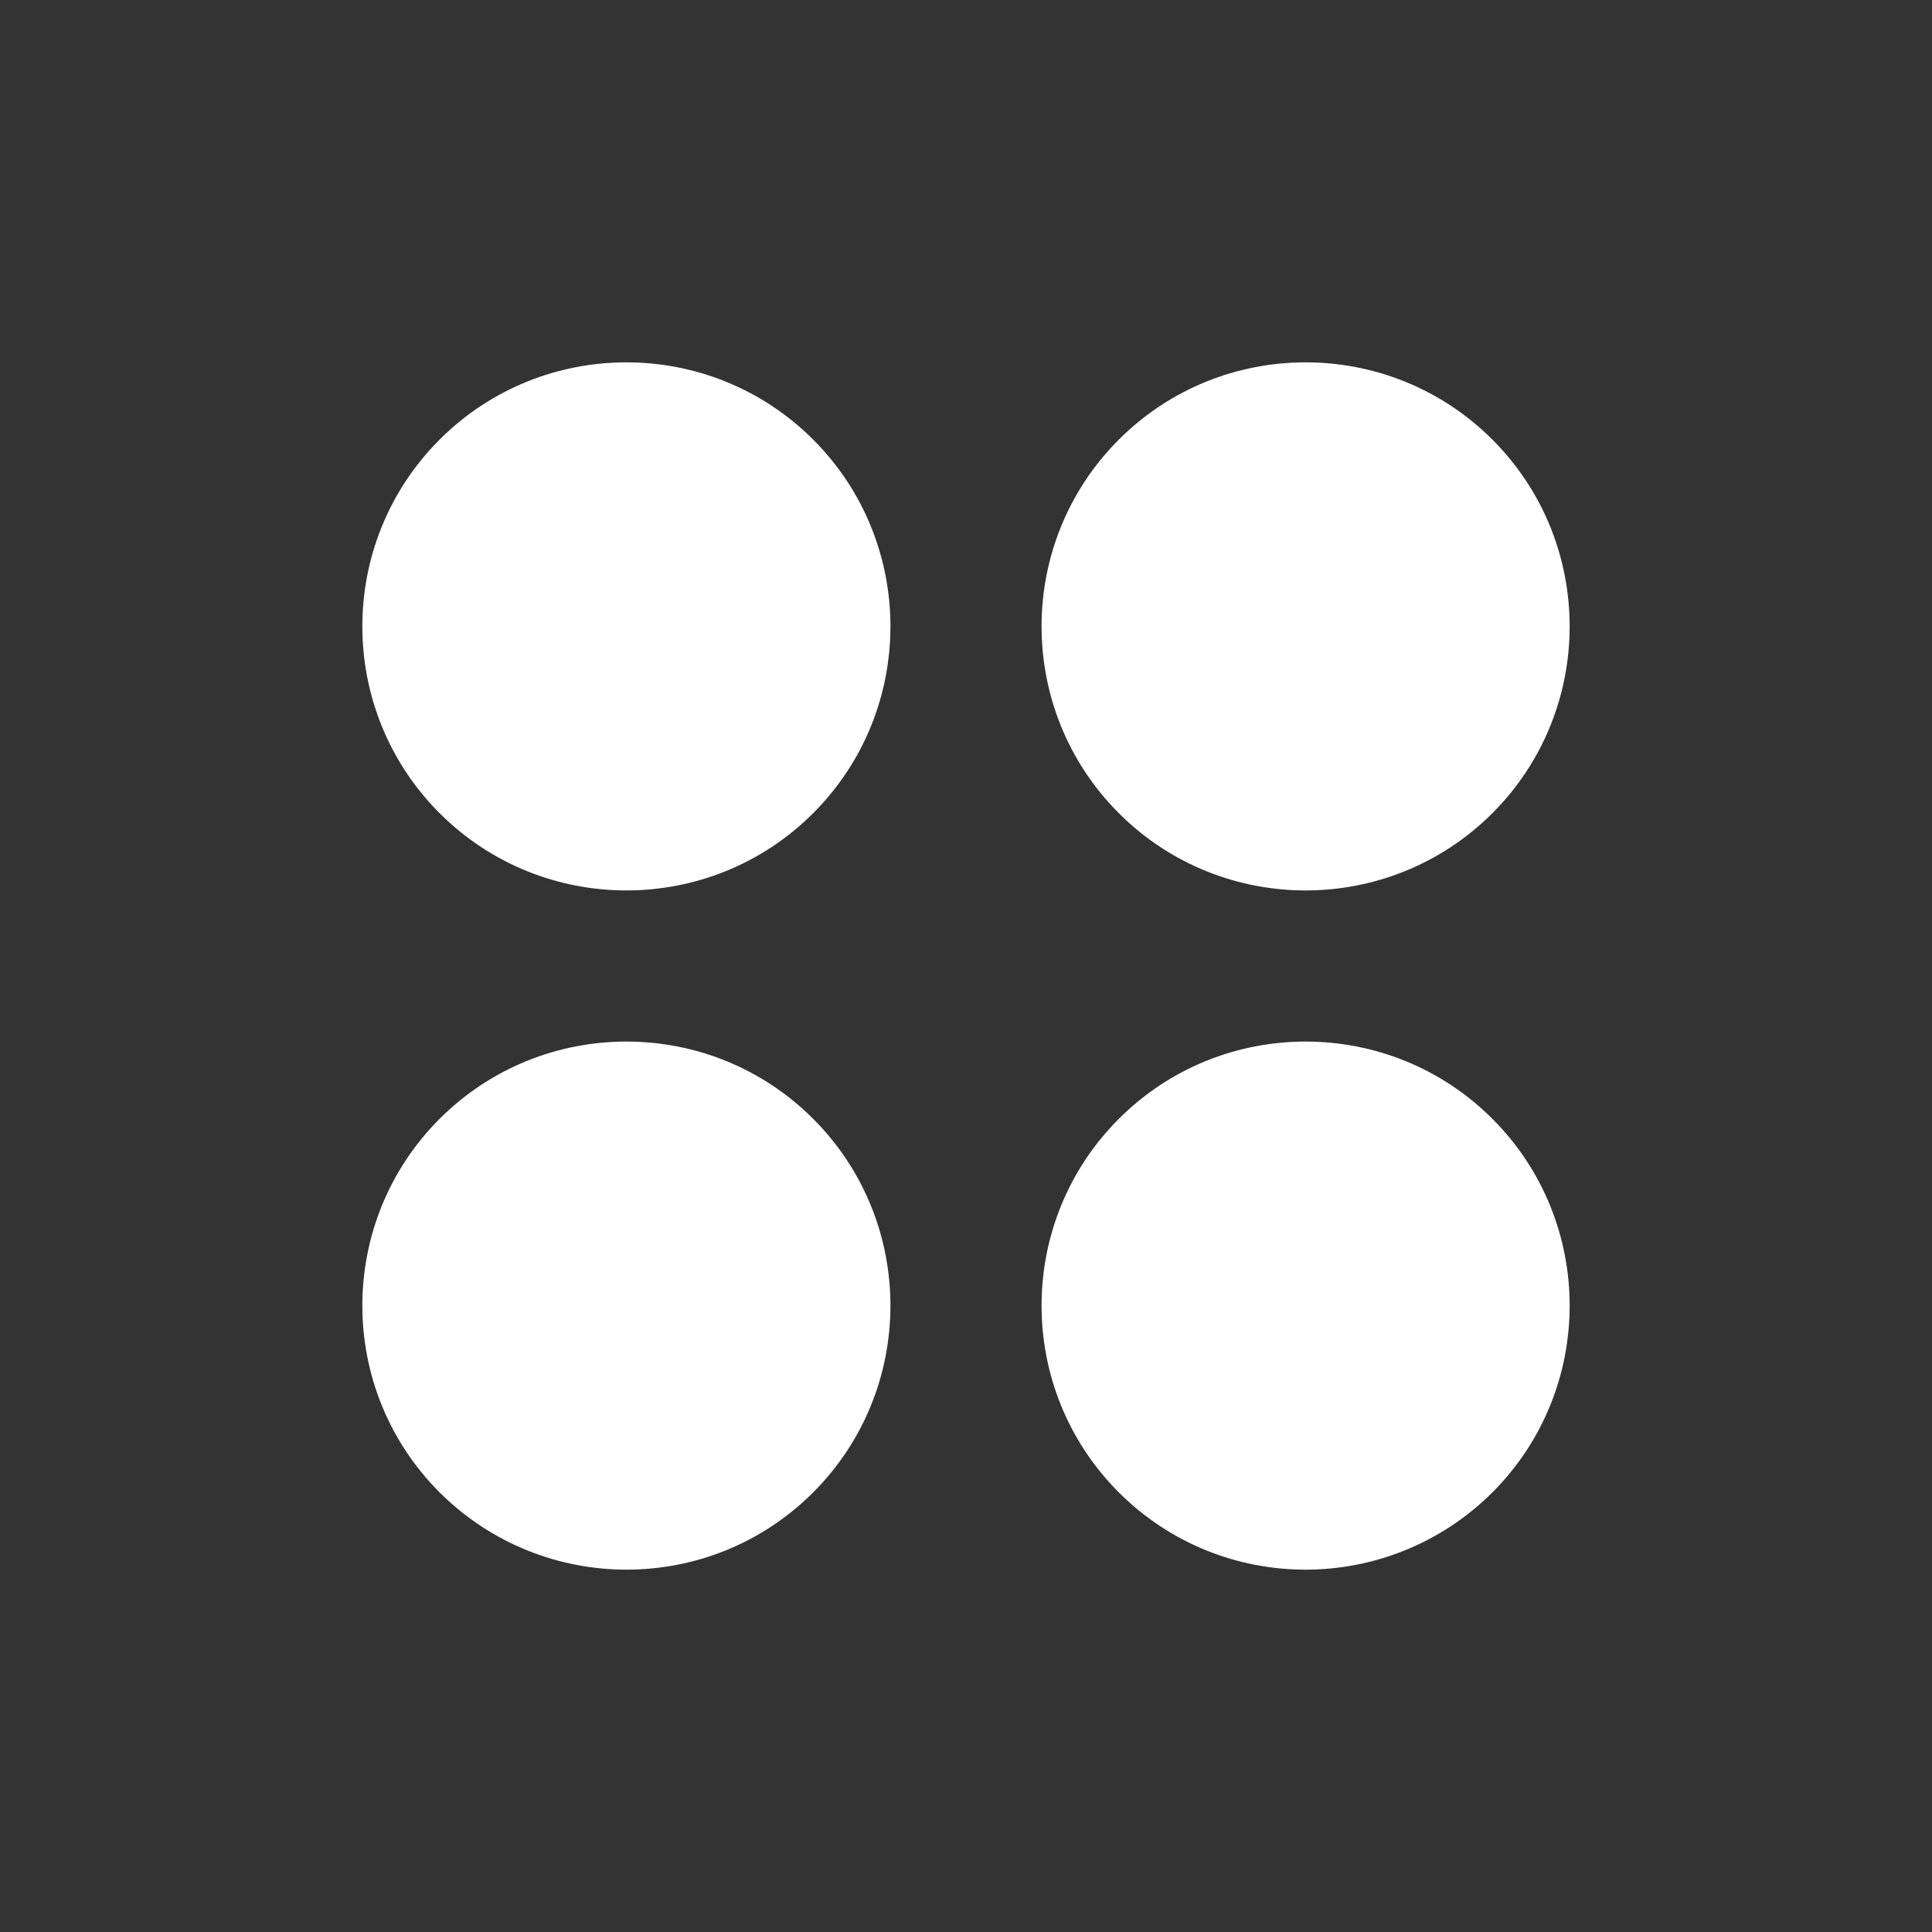 <svg xmlns="http://www.w3.org/2000/svg" version="1.1" xmlns:xlink="http://www.w3.org/1999/xlink" width="512" height="512" x="0" y="0" viewBox="0 0 512 512" style="enable-background:new 0 0 512 512" xml:space="preserve" class=""><rect x="0" y="0" width="512" height="512" fill="#333333" stroke="none"/><g><path d="M296.5 395.5c-27.3-27.3-27.3-71.7 0-99s71.7-27.3 99 0 27.3 71.7 0 99c-27.4 27.3-71.7 27.3-99 0zm99-180c27.3-27.3 27.3-71.7 0-99s-71.7-27.3-99 0-27.3 71.7 0 99 71.7 27.3 99 0zm-180 180c27.3-27.3 27.3-71.7 0-99s-71.7-27.3-99 0-27.3 71.7 0 99c27.4 27.3 71.7 27.3 99 0zm0-180c27.3-27.3 27.3-71.7 0-99s-71.7-27.3-99 0-27.3 71.7 0 99 71.7 27.3 99 0z" fill="#ffffff" opacity="1" data-original="#000000" class=""></path></g></svg>